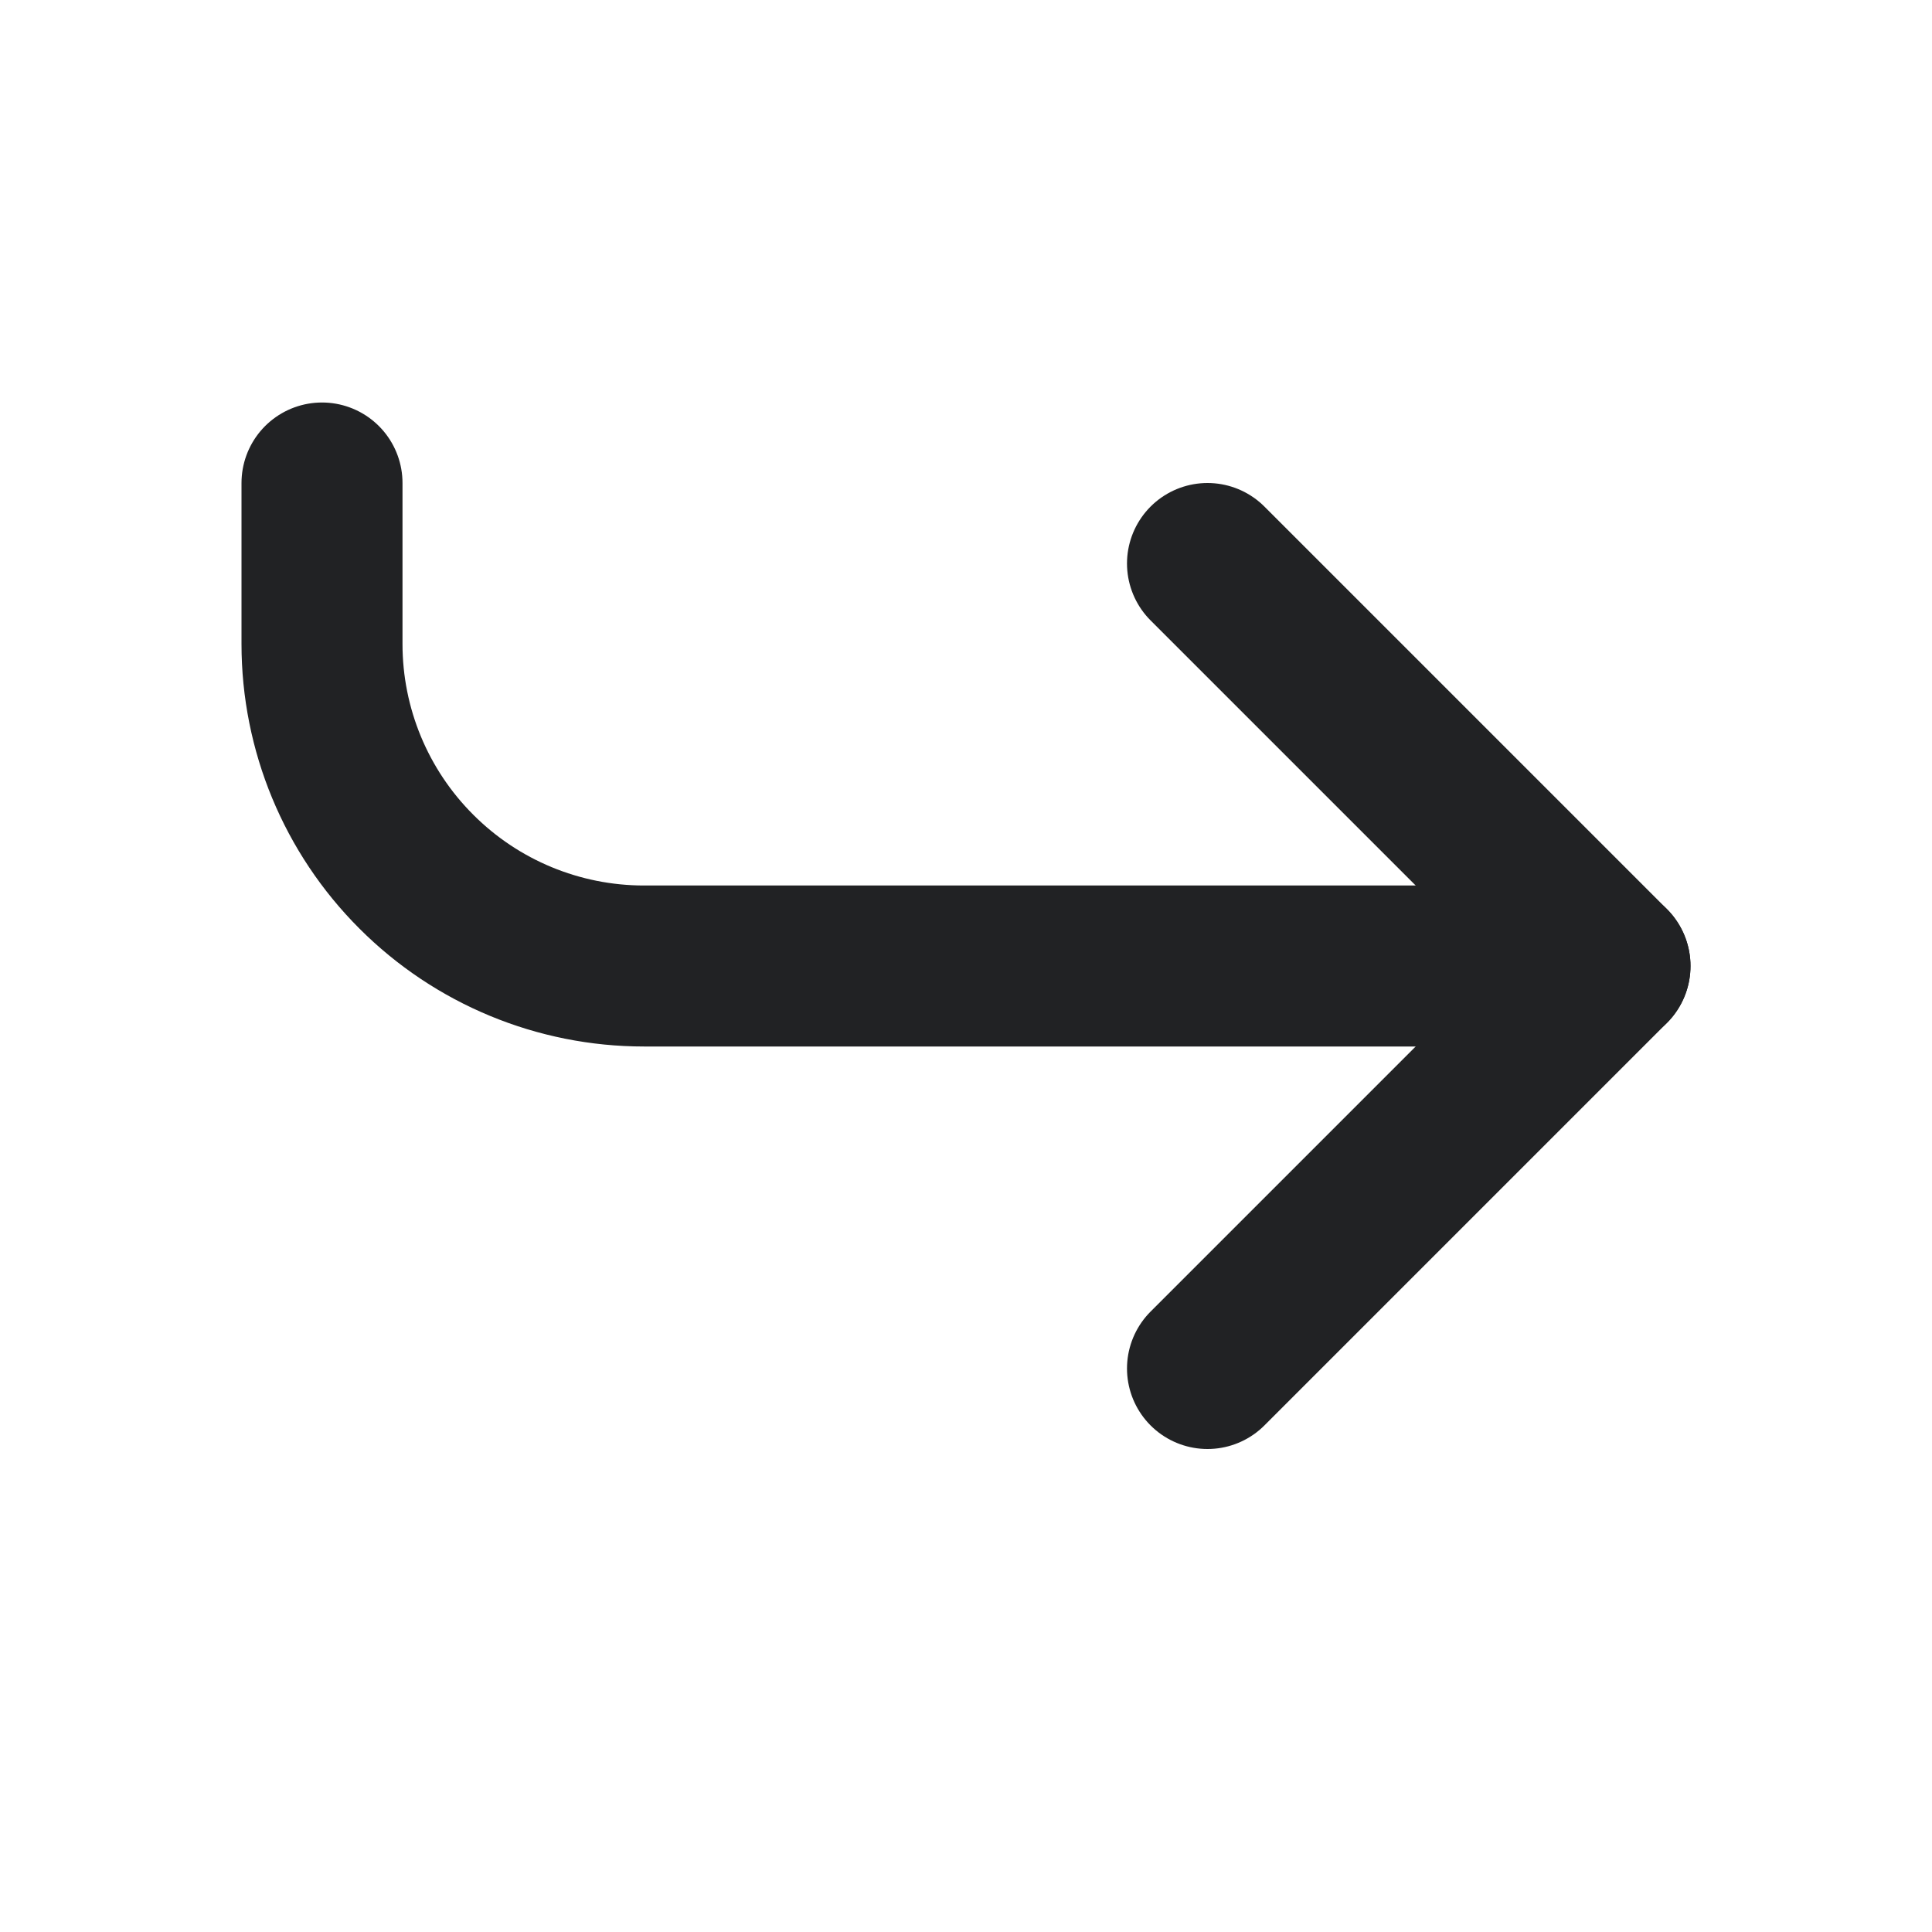 <svg width="24" height="24" viewBox="0 0 24 24" fill="none" xmlns="http://www.w3.org/2000/svg">
<path d="M15 7L20 12L15 17" stroke="#212224" stroke-width="2" stroke-linecap="round" stroke-linejoin="round"/>
<path d="M4 6V8C4 9.061 4.421 10.078 5.172 10.828C5.922 11.579 6.939 12 8 12H20" stroke="#212224" stroke-width="2" stroke-linecap="round" stroke-linejoin="round"/>
</svg>

